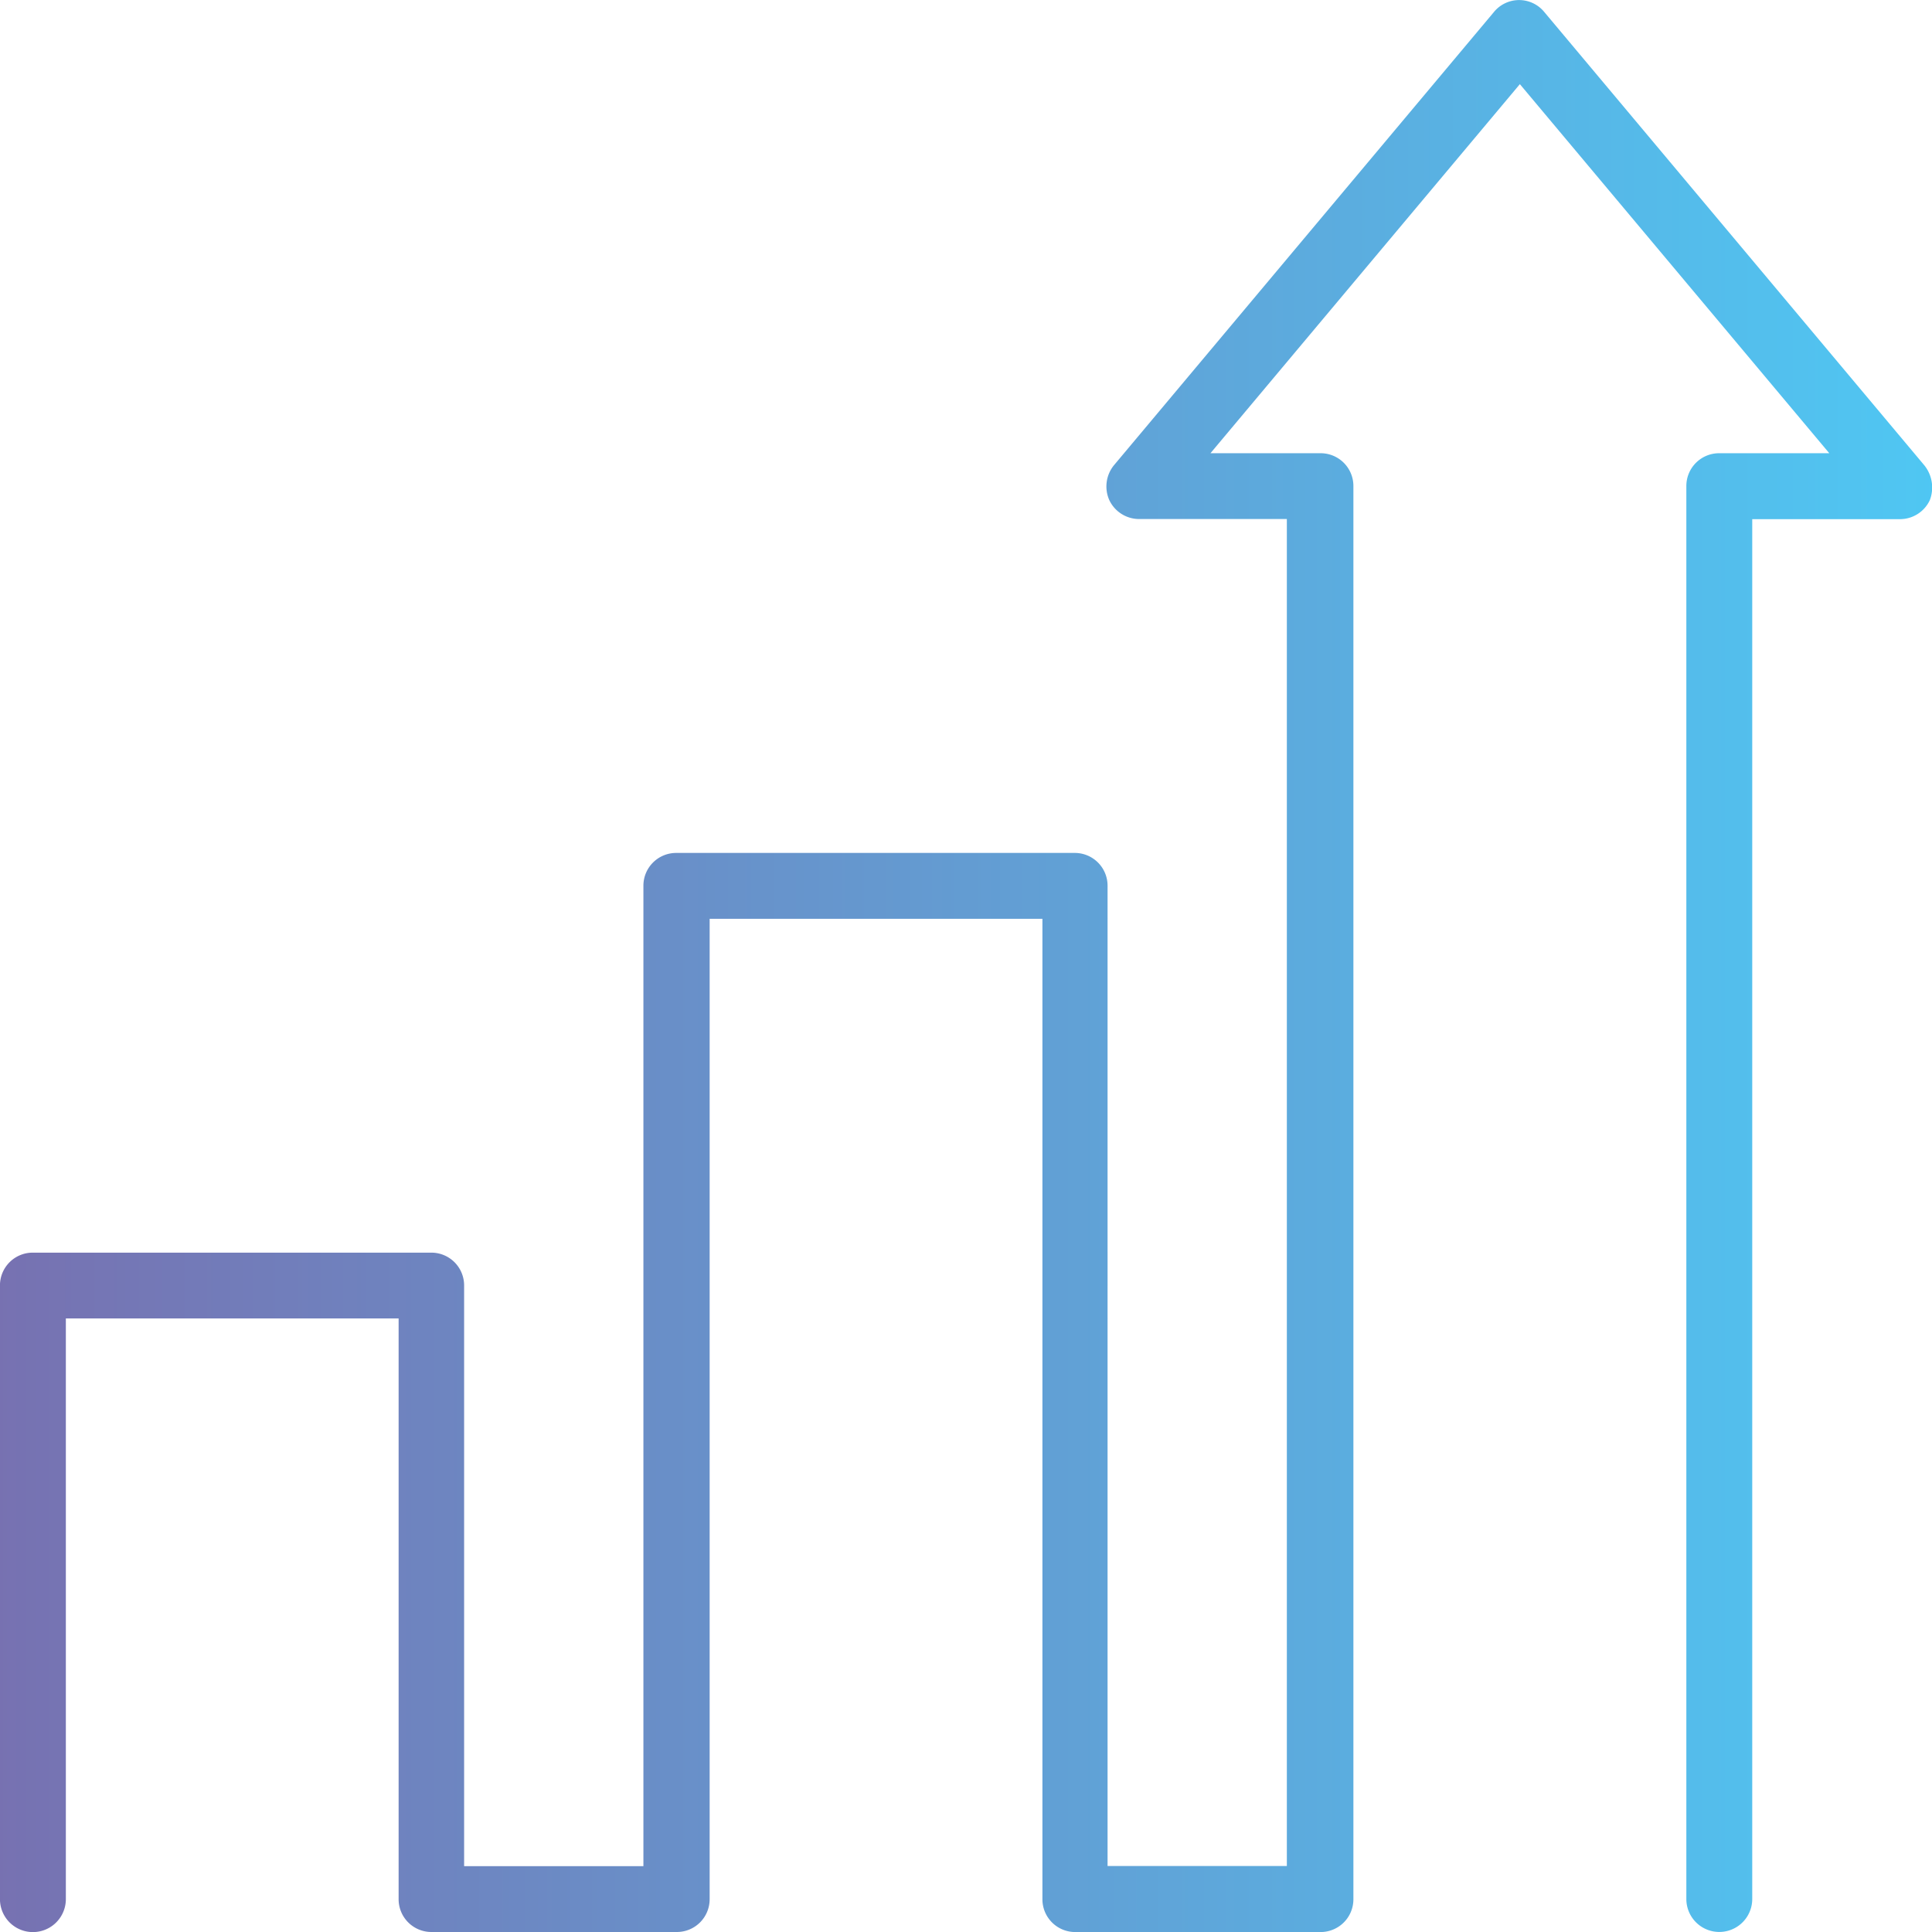 <svg id="ico-growth" xmlns="http://www.w3.org/2000/svg" xmlns:xlink="http://www.w3.org/1999/xlink" width="44.333" height="44.333" viewBox="0 0 44.333 44.333">
  <defs>
    <linearGradient id="linear-gradient" y1="0.5" x2="1" y2="0.5" gradientUnits="objectBoundingBox">
      <stop offset="0" stop-color="#7771b1"/>
      <stop offset="1" stop-color="#4fc7f3"/>
    </linearGradient>
  </defs>
  <path id="Path_764" data-name="Path 764" d="M160.254,126.274l-8.719-10.4a.746.746,0,0,0-1.153,0l-8.719,10.4a.771.771,0,0,0-.109.8.757.757,0,0,0,.686.436h3.389v30.909h-4.114V135.928a.752.752,0,0,0-.756-.756h-9.139a.752.752,0,0,0-.756.756v22.494h-4.114V145.1a.752.752,0,0,0-.756-.756h-9.139a.752.752,0,0,0-.756.756v14.079a.756.756,0,1,0,1.512,0V145.854h7.636v13.323a.752.752,0,0,0,.756.756h5.625a.752.752,0,0,0,.756-.756V136.684h7.636v22.494a.752.752,0,0,0,.756.756H146.4a.752.752,0,0,0,.756-.756v-32.42A.752.752,0,0,0,146.4,126h-2.524l7.1-8.469,7.1,8.469h-2.524a.752.752,0,0,0-.756.756v32.42a.756.756,0,0,0,1.512,0V127.513h3.389a.757.757,0,0,0,.686-.436A.81.81,0,0,0,160.254,126.274Z" transform="translate(-116.1 -115.6)" fill="url(#linear-gradient)"/>
</svg>
